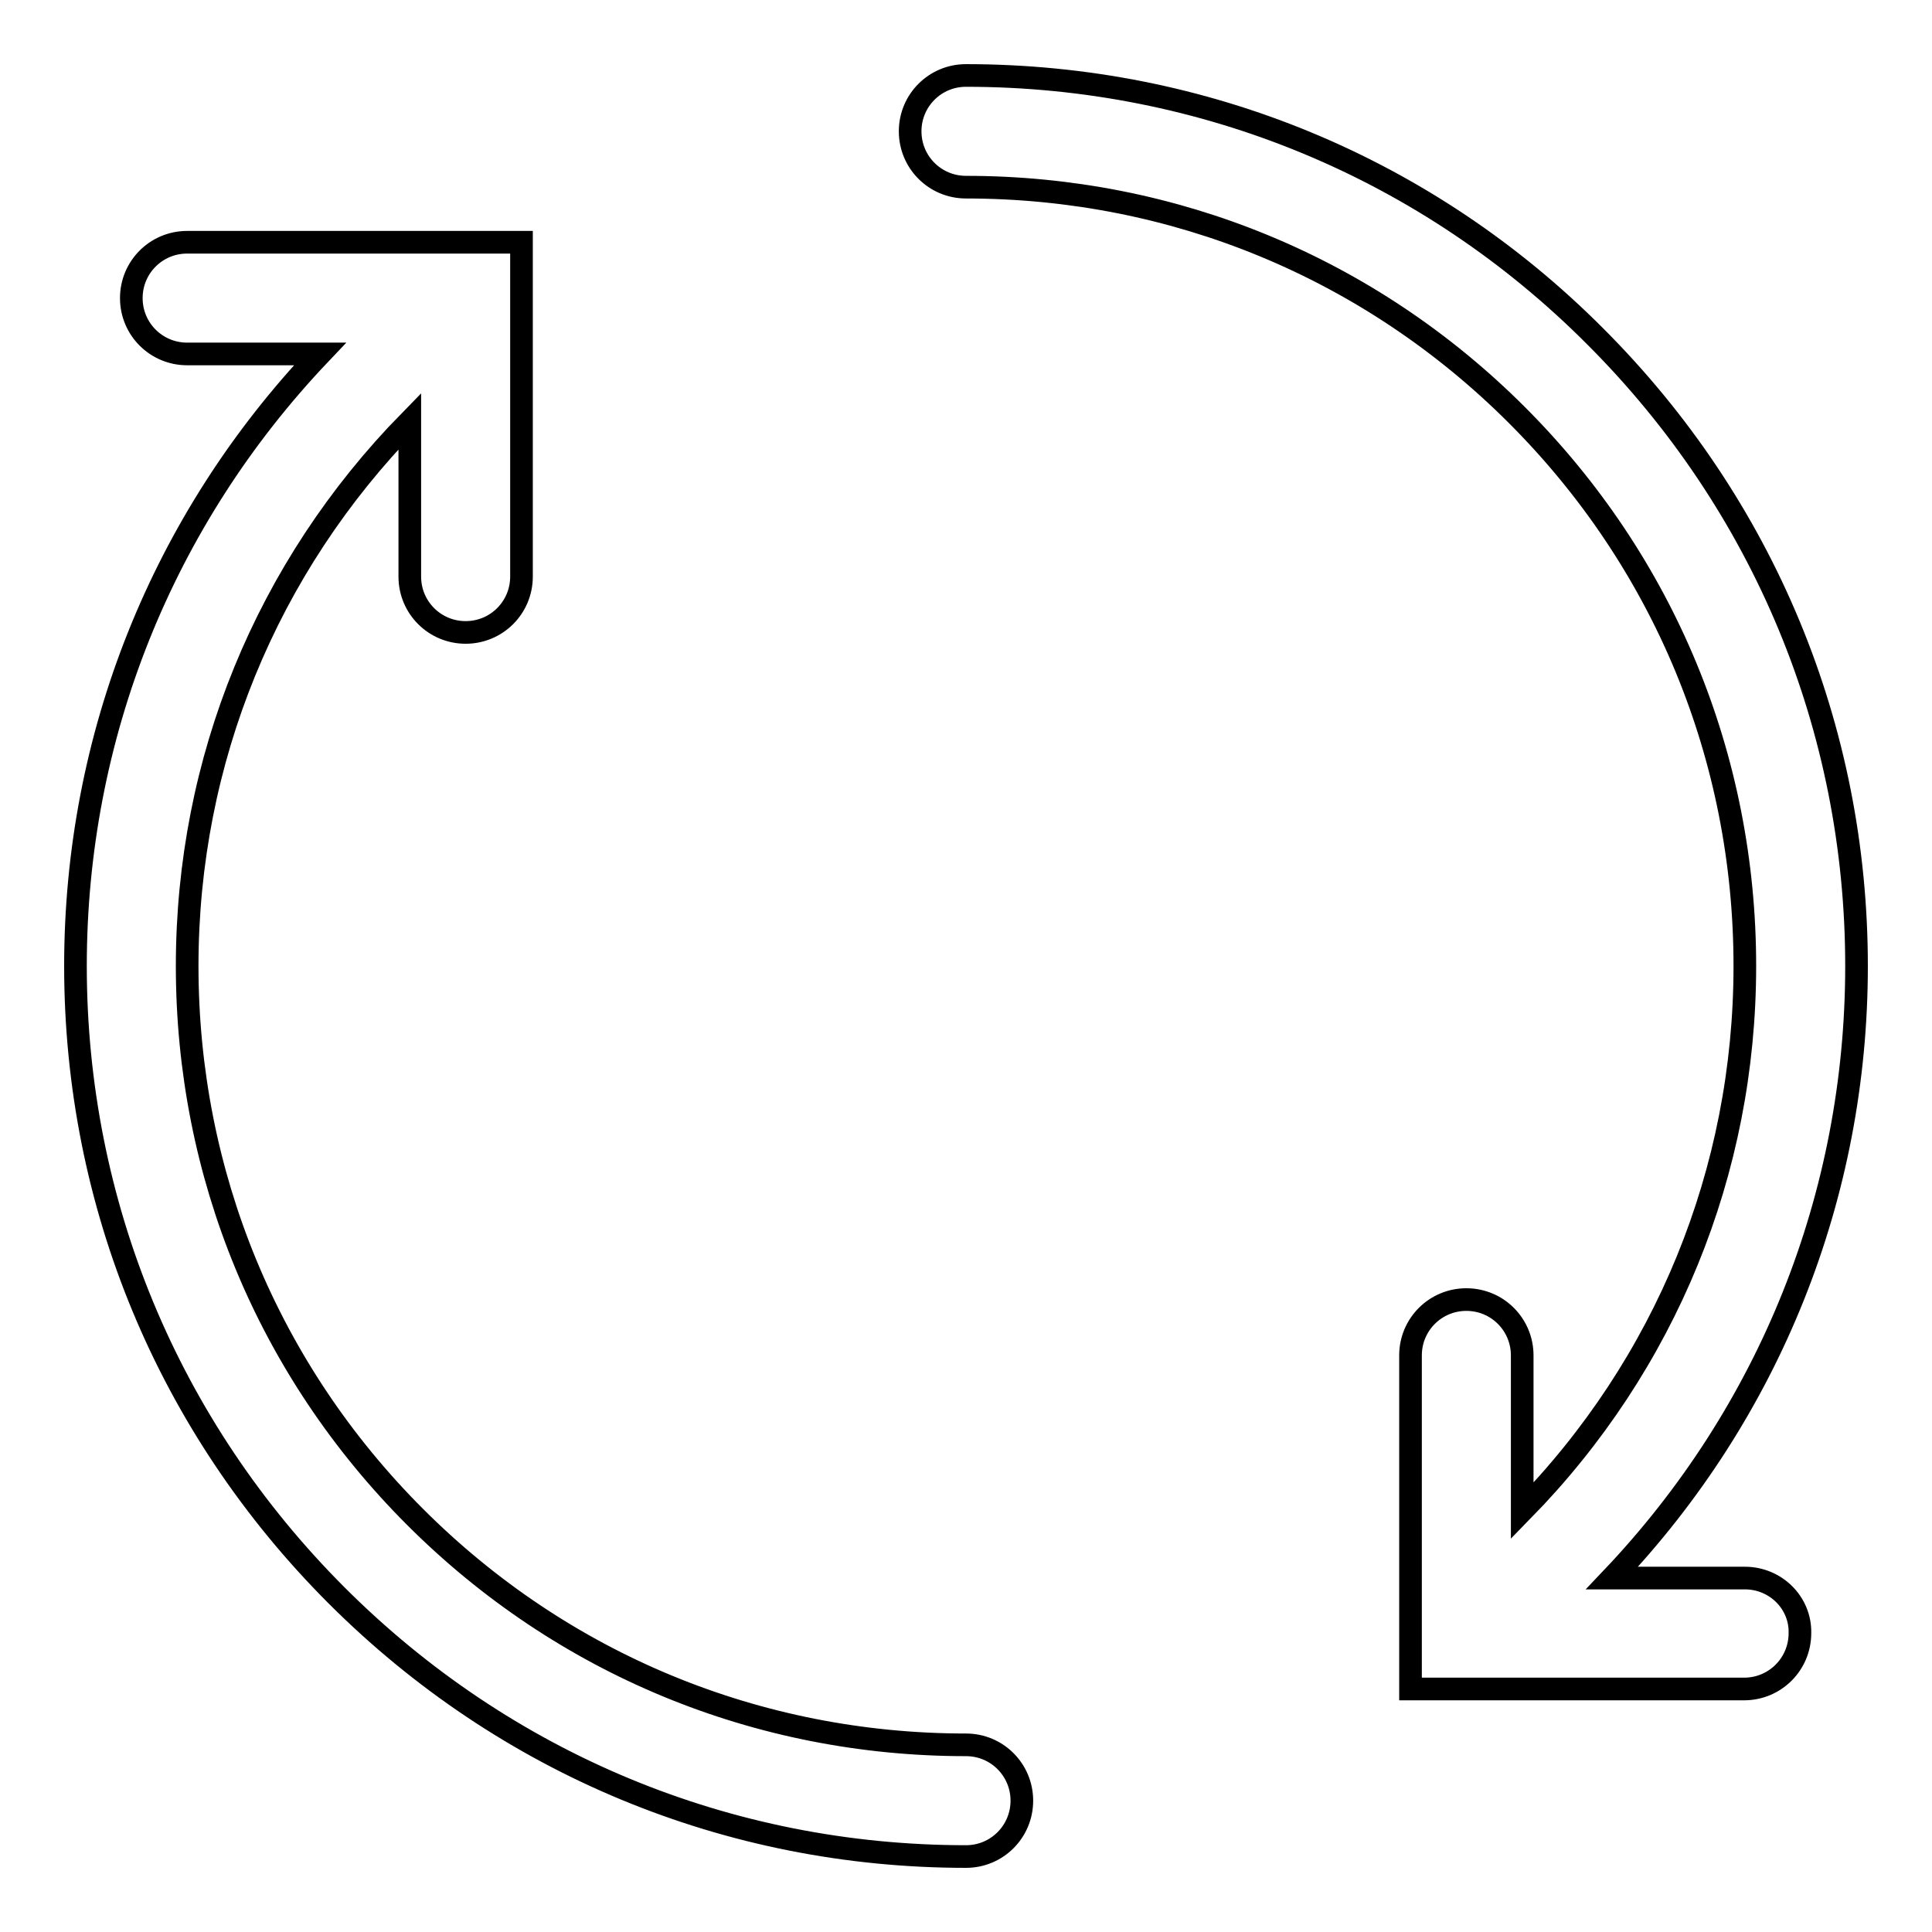 <?xml version="1.0" encoding="utf-8"?>
<!-- Svg Vector Icons : http://www.onlinewebfonts.com/icon -->
<!DOCTYPE svg PUBLIC "-//W3C//DTD SVG 1.1//EN" "http://www.w3.org/Graphics/SVG/1.1/DTD/svg11.dtd">
<svg version="1.1" xmlns="http://www.w3.org/2000/svg" xmlns:xlink="http://www.w3.org/1999/xlink" x="0px" y="0px" viewBox="0 0 256 256" enable-background="new 0 0 256 256" xml:space="preserve">
<g><g><path stroke-width="3" fill-opacity="0" stroke="#000000"  d="M231.2,209.1h-17.6c20.9-22,32.4-50.7,32.4-81.1c0-31.5-12.3-61.1-34.6-83.4C189.2,22.3,159.5,10,128,10c-4.1,0-7.4,3.3-7.4,7.4c0,4.1,3.3,7.4,7.4,7.4c27.6,0,53.5,10.7,73,30.2c19.5,19.5,30.2,45.4,30.2,73c0,27.2-10.5,52.8-29.5,72.2v-20.6c0-4.1-3.3-7.4-7.4-7.4c-4.1,0-7.4,3.3-7.4,7.4v44.2h44.2c4.1,0,7.4-3.3,7.4-7.4C238.6,212.4,235.3,209.1,231.2,209.1z M128,231.2c-27.6,0-53.5-10.7-73-30.2c-19.5-19.5-30.2-45.4-30.2-73c0-27.2,10.5-52.8,29.5-72.2v20.6c0,4.1,3.3,7.4,7.4,7.4c4.1,0,7.4-3.3,7.4-7.4V32.1H24.8c-4.1,0-7.4,3.3-7.4,7.4s3.3,7.4,7.4,7.4h17.6C21.5,68.9,10,97.6,10,128c0,31.5,12.3,61.1,34.6,83.4C66.9,233.7,96.5,246,128,246c4.1,0,7.4-3.3,7.4-7.4S132.1,231.2,128,231.2z"/></g></g>
</svg>